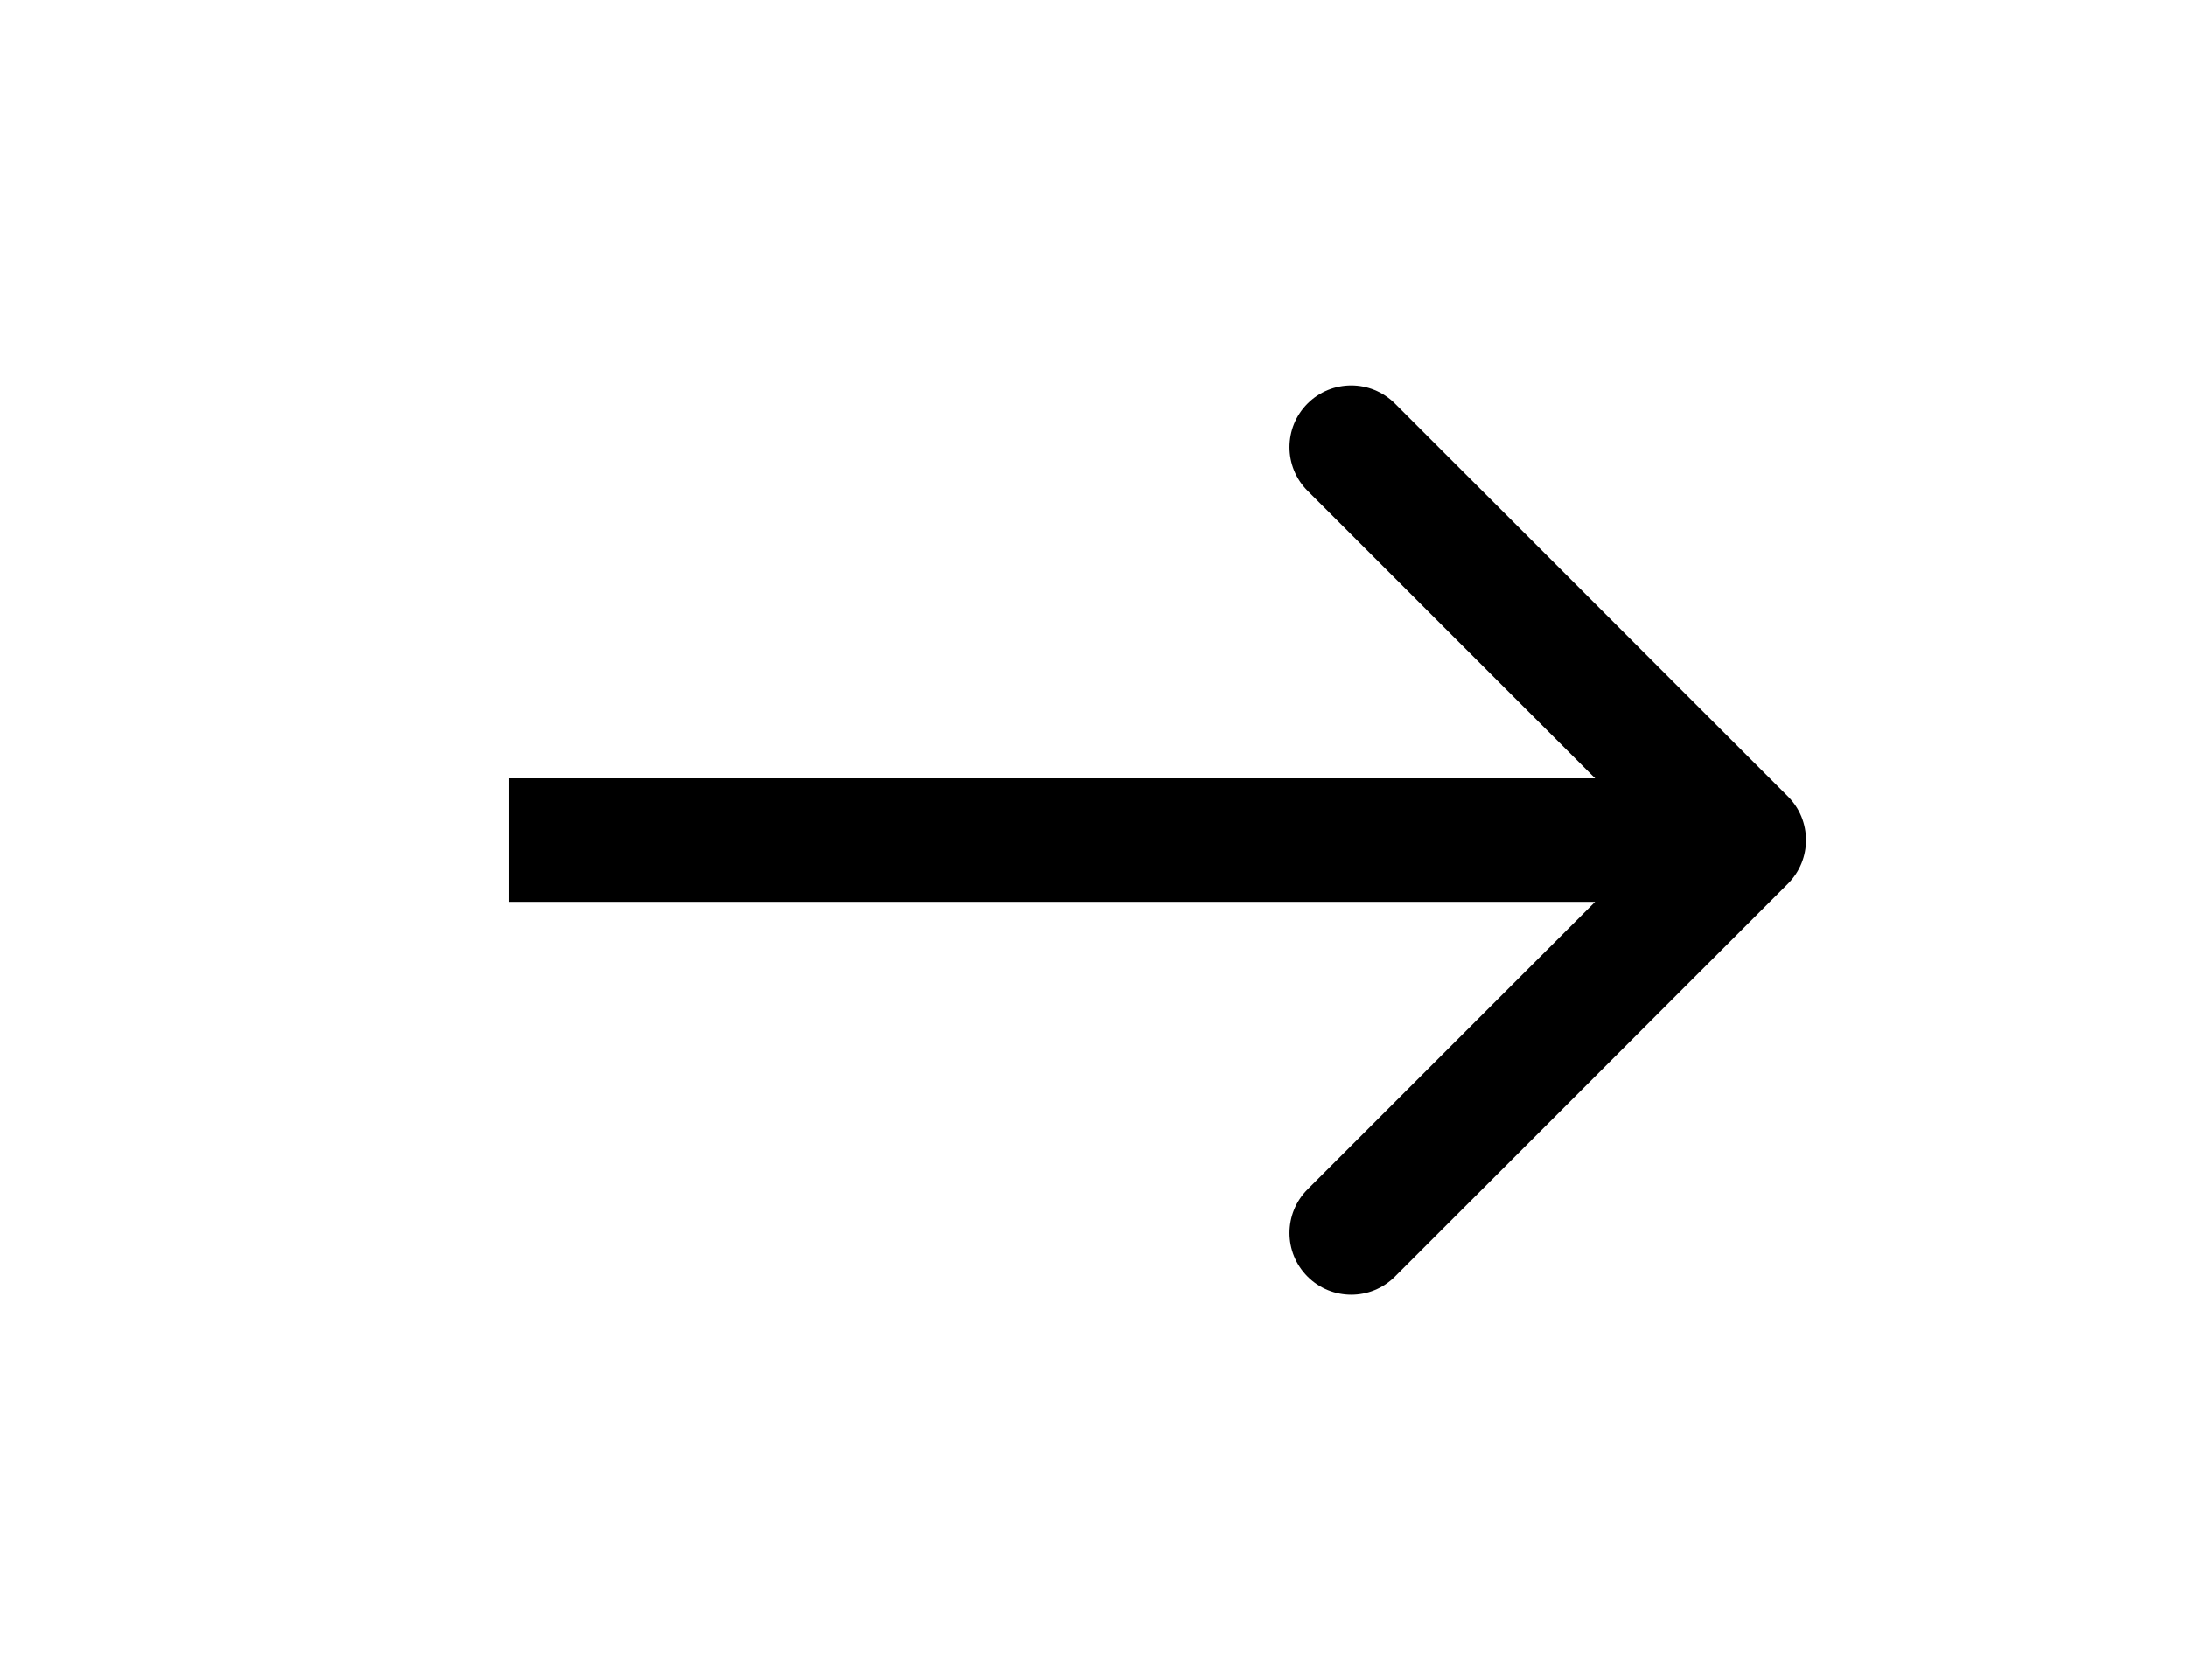 <?xml version="1.0" encoding="UTF-8"?> <svg xmlns="http://www.w3.org/2000/svg" width="799" height="614" viewBox="0 0 799 614" fill="none"> <path d="M653.204 322.954C662.015 314.143 662.015 299.857 653.204 291.046L509.617 147.459C500.806 138.648 486.52 138.648 477.709 147.459C468.898 156.27 468.898 170.556 477.709 179.367L605.342 307L477.709 434.633C468.898 443.444 468.898 457.73 477.709 466.541C486.52 475.352 500.806 475.352 509.617 466.541L653.204 322.954ZM186 329.562H637.25V284.438H186V329.562Z" fill="black"></path> </svg> 